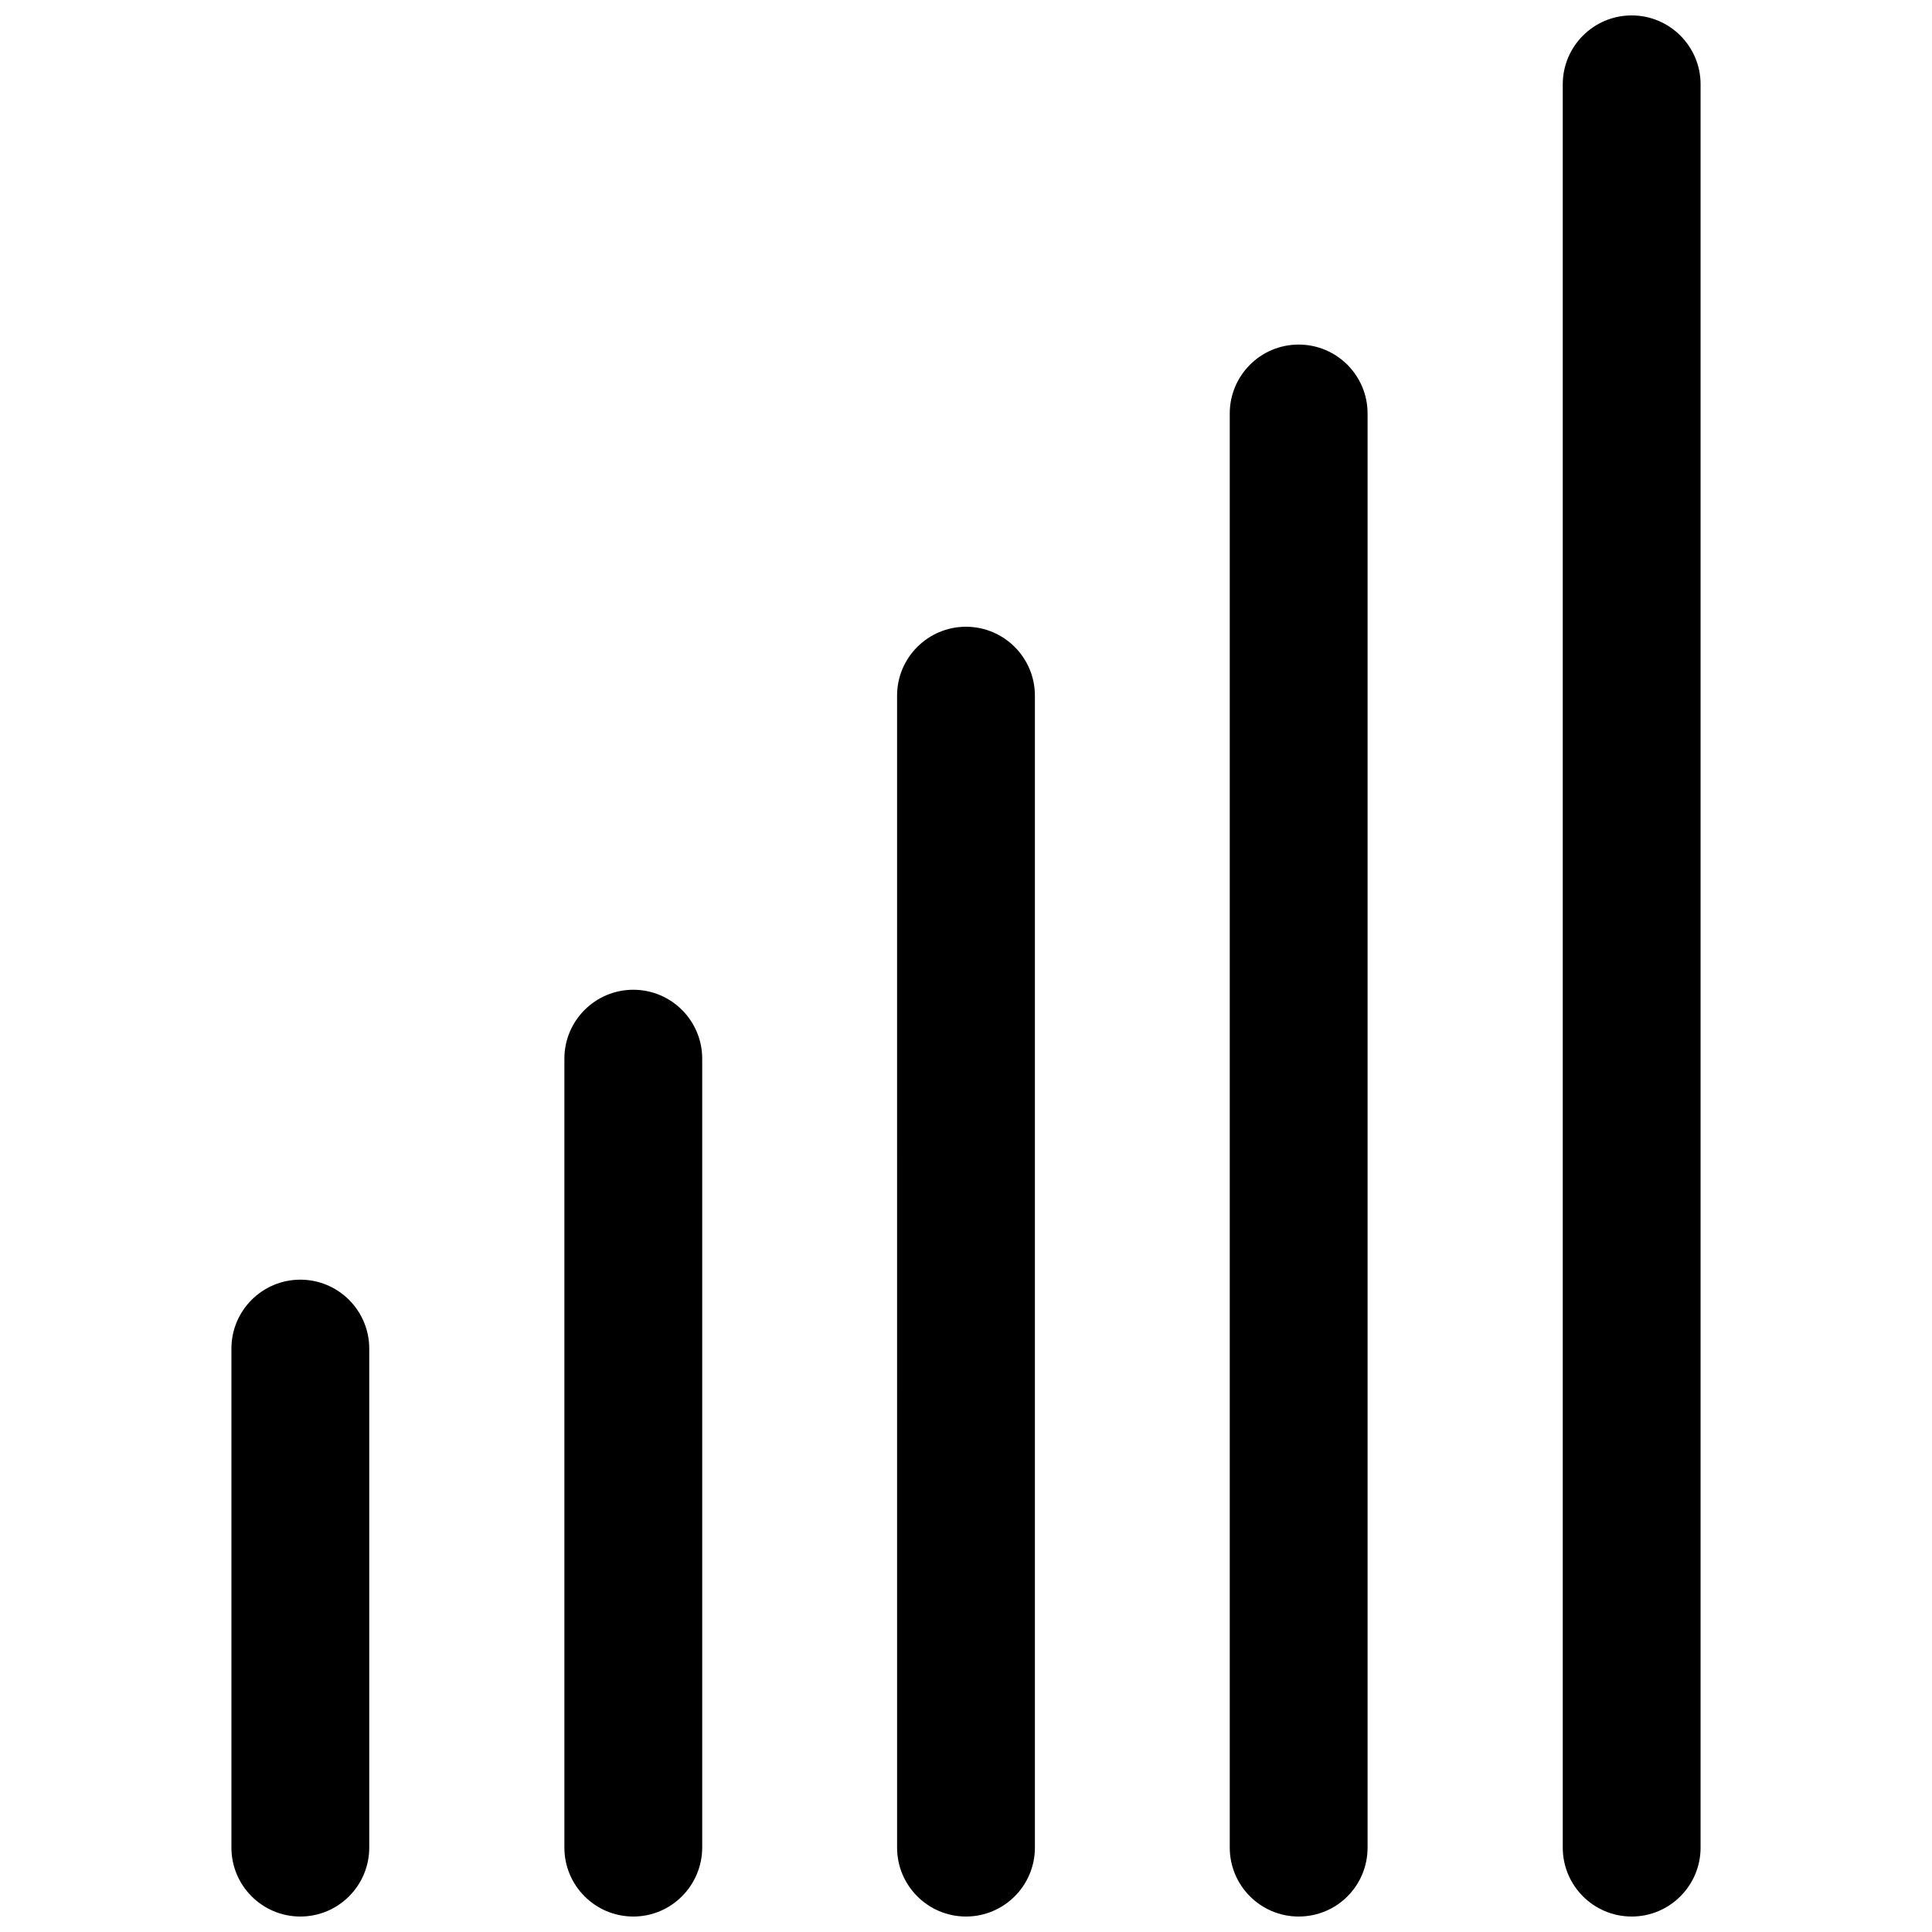 <?xml version="1.0" encoding="UTF-8"?>
<!-- Uploaded to: SVG Repo, www.svgrepo.com, Generator: SVG Repo Mixer Tools -->
<svg width="800px" height="800px" version="1.1" viewBox="144 144 512 512" xmlns="http://www.w3.org/2000/svg">
 <defs>
  <clipPath id="e">
   <path d="m205 483h37v168.9h-37z"/>
  </clipPath>
  <clipPath id="d">
   <path d="m293 406h38v245.9h-38z"/>
  </clipPath>
  <clipPath id="c">
   <path d="m381 310h38v341.9h-38z"/>
  </clipPath>
  <clipPath id="b">
   <path d="m469 235h38v416.9h-38z"/>
  </clipPath>
  <clipPath id="a">
   <path d="m558 148.09h37v503.81h-37z"/>
  </clipPath>
 </defs>
 <g>
  <g clip-path="url(#e)">
   <path d="m223.59 651.9c-10.078 0-18.262-8.188-18.262-18.262v-132.25c0-10.078 8.188-18.262 18.262-18.262 10.078 0 18.262 8.188 18.262 18.262v132.25c0 10.074-8.184 18.262-18.262 18.262z"/>
  </g>
  <g clip-path="url(#d)">
   <path d="m311.83 651.9c-10.078 0-18.262-8.188-18.262-18.262v-209.08c0-10.078 8.188-18.262 18.262-18.262 10.078 0 18.262 8.188 18.262 18.262v209.16c-0.078 9.996-8.188 18.184-18.262 18.184z"/>
  </g>
  <g clip-path="url(#c)">
   <path d="m400 651.9c-10.078 0-18.262-8.188-18.262-18.262l-0.004-305.28c0-10.078 8.188-18.262 18.262-18.262 10.078 0 18.262 8.188 18.262 18.262v305.28c0.004 10.074-8.184 18.262-18.258 18.262z"/>
  </g>
  <g clip-path="url(#b)">
   <path d="m488.16 651.9c-10.078 0-18.262-8.188-18.262-18.262v-380.06c0-10.078 8.188-18.262 18.262-18.262 10.078 0 18.262 8.188 18.262 18.262v380.06c0.004 10.074-8.105 18.262-18.262 18.262z"/>
  </g>
  <g clip-path="url(#a)">
   <path d="m576.41 651.9c-10.078 0-18.262-8.188-18.262-18.262v-467.29c0-10.078 8.188-18.262 18.262-18.262 10.078 0 18.262 8.188 18.262 18.262v467.29c0 10.074-8.184 18.262-18.262 18.262z"/>
  </g>
 </g>
</svg>